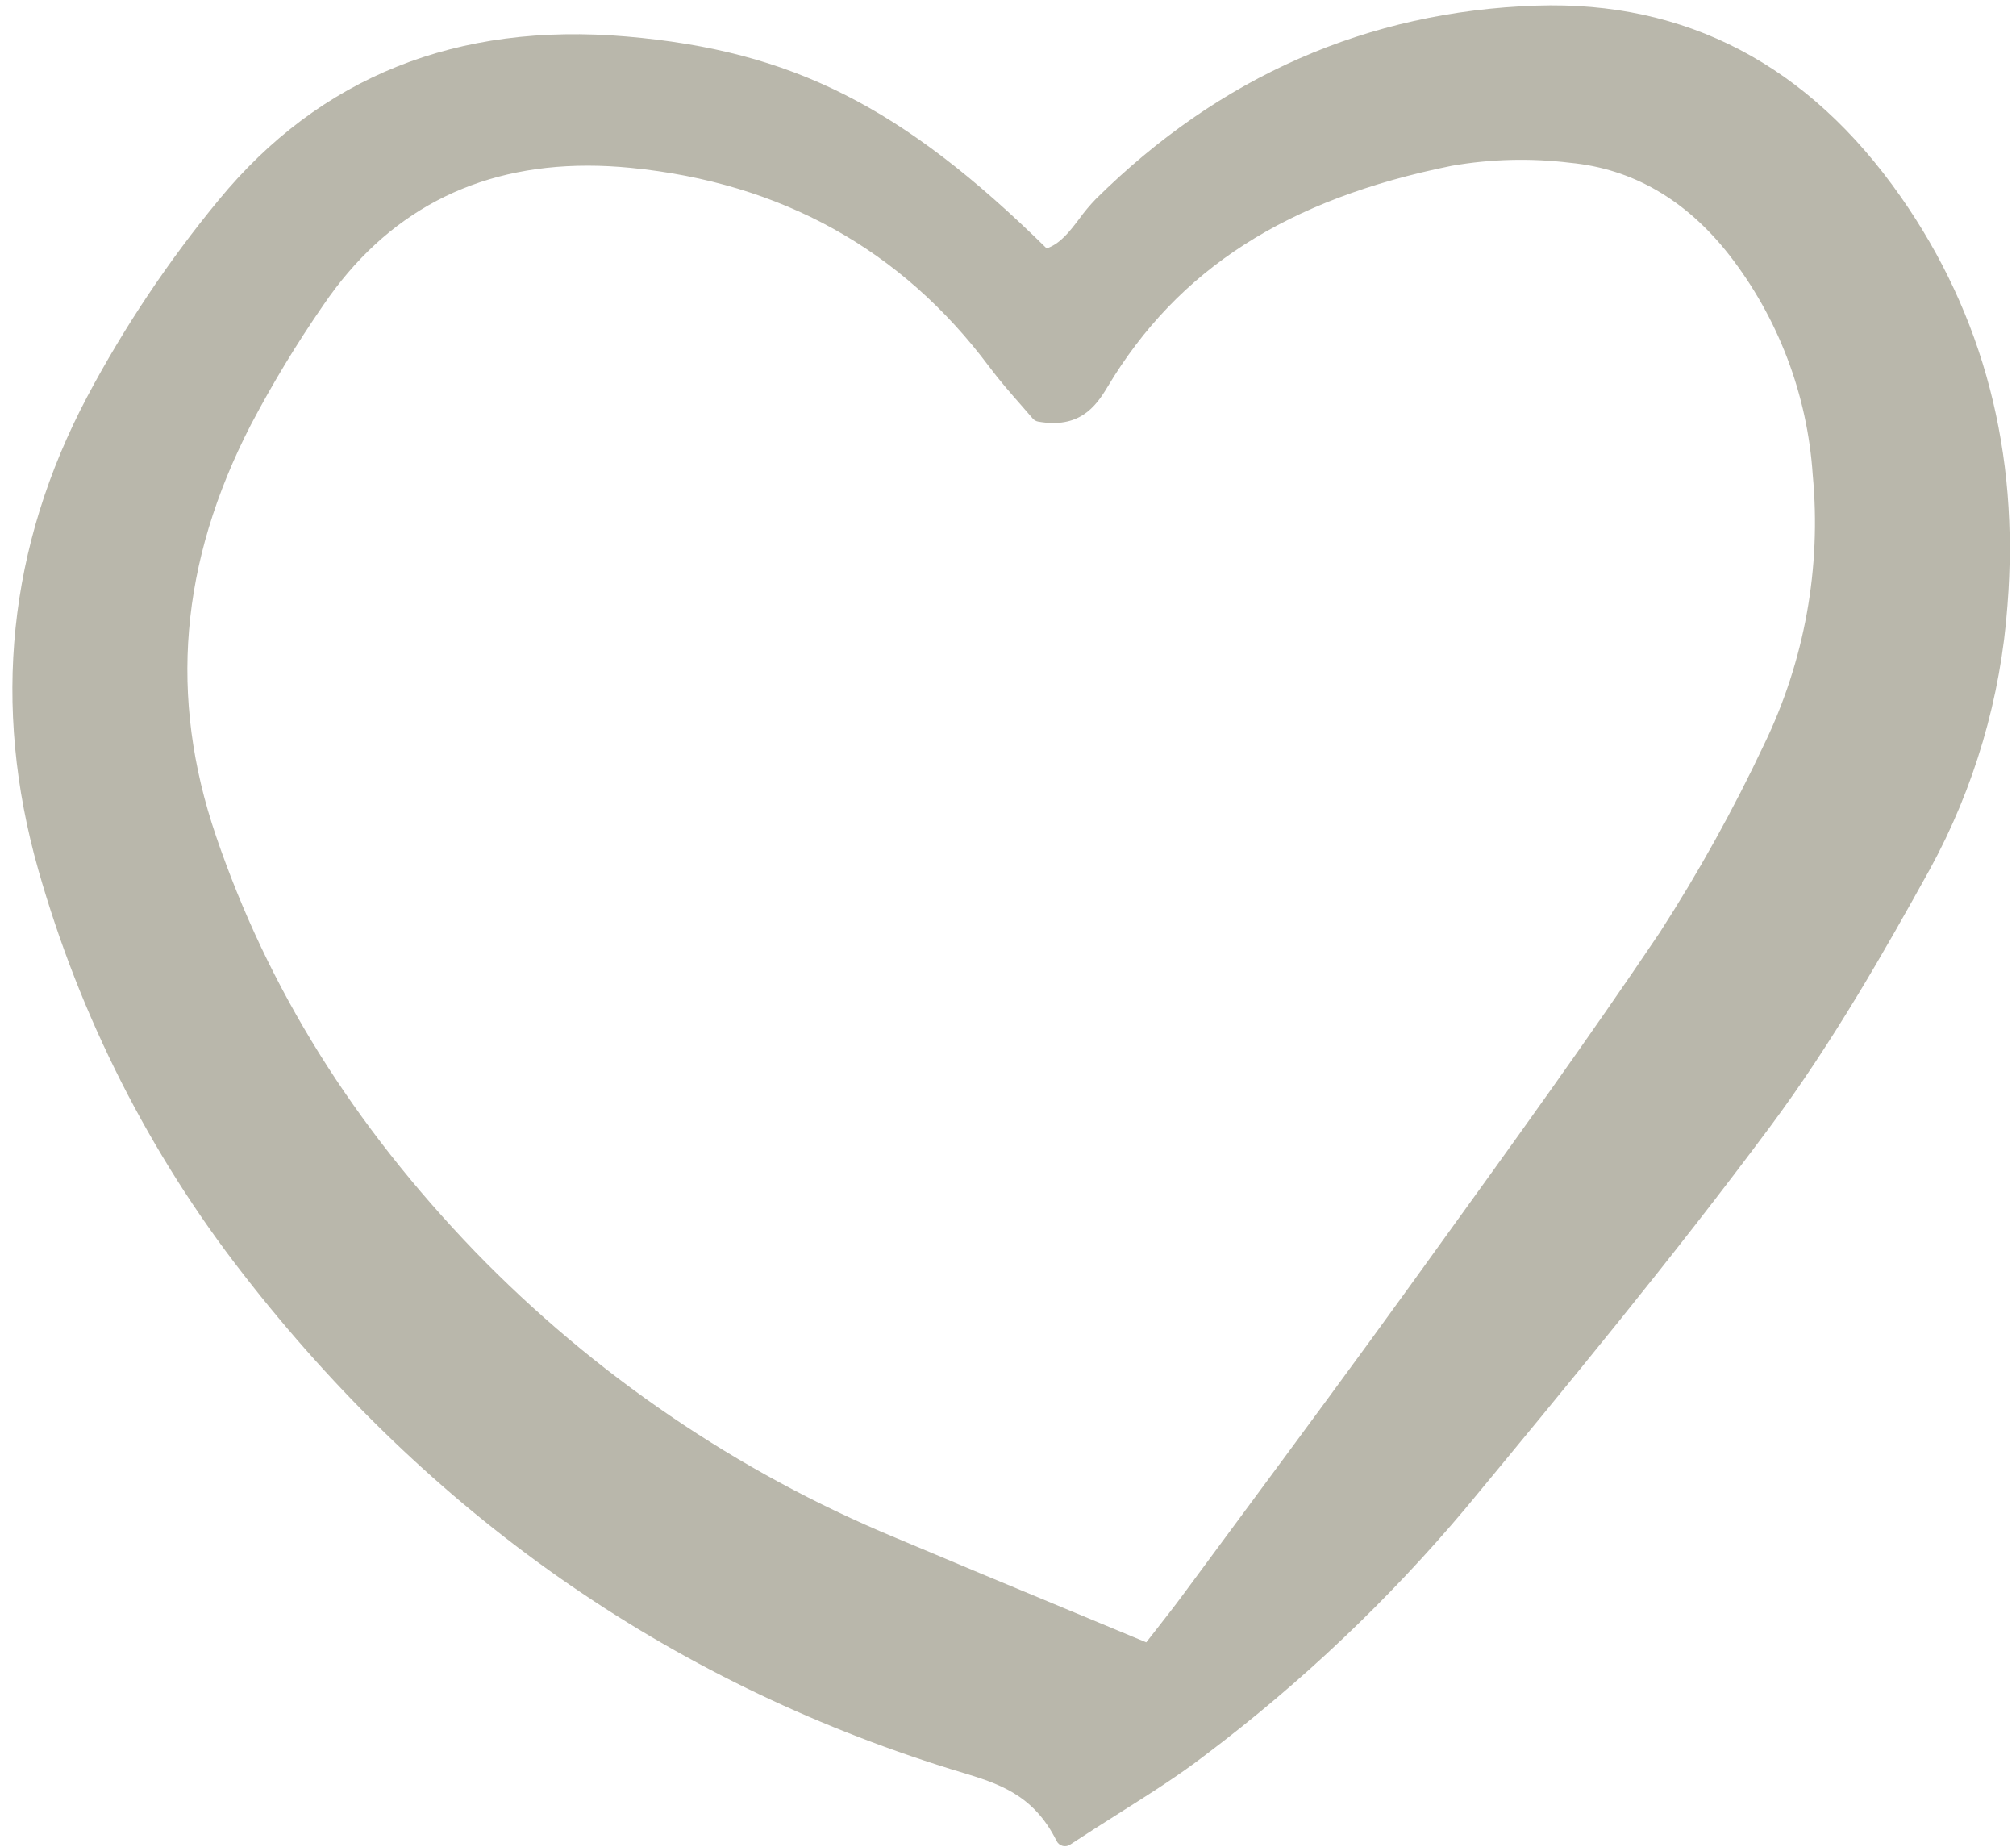 <?xml version="1.0" encoding="UTF-8"?> <svg xmlns="http://www.w3.org/2000/svg" width="143" height="131" viewBox="0 0 143 131" fill="none"> <g clip-path="url(#clip0_74_33)"> <path d="M67.395 125.449L68.119 125.669C70.78 126.474 73.292 127.233 74.948 130.561C74.99 130.645 75.049 130.719 75.121 130.779C75.194 130.838 75.278 130.882 75.368 130.907C75.424 130.922 75.482 130.929 75.541 130.929C75.669 130.929 75.795 130.892 75.903 130.821C77.124 130.018 78.274 129.291 79.366 128.6C81.654 127.152 83.631 125.903 85.52 124.447C92.299 119.338 98.484 113.475 103.96 106.965C111.156 98.264 118.597 89.266 125.601 79.847C129.985 73.95 133.723 67.368 136.882 61.663C140.041 55.891 141.922 49.495 142.395 42.917C143.252 32.107 140.706 22.364 134.828 13.958C128.286 4.602 119.584 0.046 108.985 0.397C97.028 0.8 86.513 5.415 77.729 14.114C77.303 14.556 76.909 15.027 76.549 15.526C75.866 16.425 75.218 17.279 74.243 17.617C63.998 7.541 56.164 3.6 44.446 2.589C32.42 1.552 22.684 5.457 15.507 14.19C11.946 18.507 8.824 23.175 6.19 28.125C0.574 38.741 -0.596 50.033 2.717 61.689C5.672 72.093 10.599 81.818 17.224 90.325C30.471 107.388 47.351 119.207 67.395 125.449ZM17.789 30.135C19.328 27.207 21.042 24.377 22.922 21.659C27.392 15.072 33.692 11.748 41.681 11.748C42.67 11.748 43.686 11.799 44.727 11.901C55.398 12.948 63.958 17.695 70.169 26.008C70.915 27.007 71.728 27.931 72.444 28.746C72.736 29.078 73.01 29.39 73.252 29.677C73.353 29.796 73.492 29.875 73.645 29.901C76.526 30.403 77.69 28.895 78.555 27.447C83.543 19.093 91.306 14.107 102.988 11.755C105.755 11.273 108.577 11.202 111.364 11.543C115.789 11.965 119.585 14.161 122.648 18.068C126.138 22.55 128.206 27.991 128.582 33.68C129.2 40.255 128.004 46.875 125.127 52.807C122.959 57.404 120.491 61.851 117.74 66.118C112.632 73.717 107.177 81.271 101.902 88.577L100.069 91.118C96.141 96.564 92.078 102.054 88.151 107.363C86.733 109.278 85.317 111.194 83.902 113.112C83.291 113.939 82.655 114.75 81.983 115.609C81.761 115.892 81.535 116.18 81.306 116.474C79.422 115.692 77.588 114.927 75.789 114.18C71.543 112.417 67.495 110.735 63.456 109.028C52.278 104.38 42.152 97.484 33.695 88.761C25.024 79.753 19.014 70.115 15.323 59.298C11.958 49.431 12.764 39.891 17.789 30.135Z" fill="#B9B7AB"></path> </g> <defs> <clipPath id="clip0_74_33"> <rect width="142" height="131" fill="white" transform="translate(0.777)"></rect> </clipPath> </defs> </svg> 